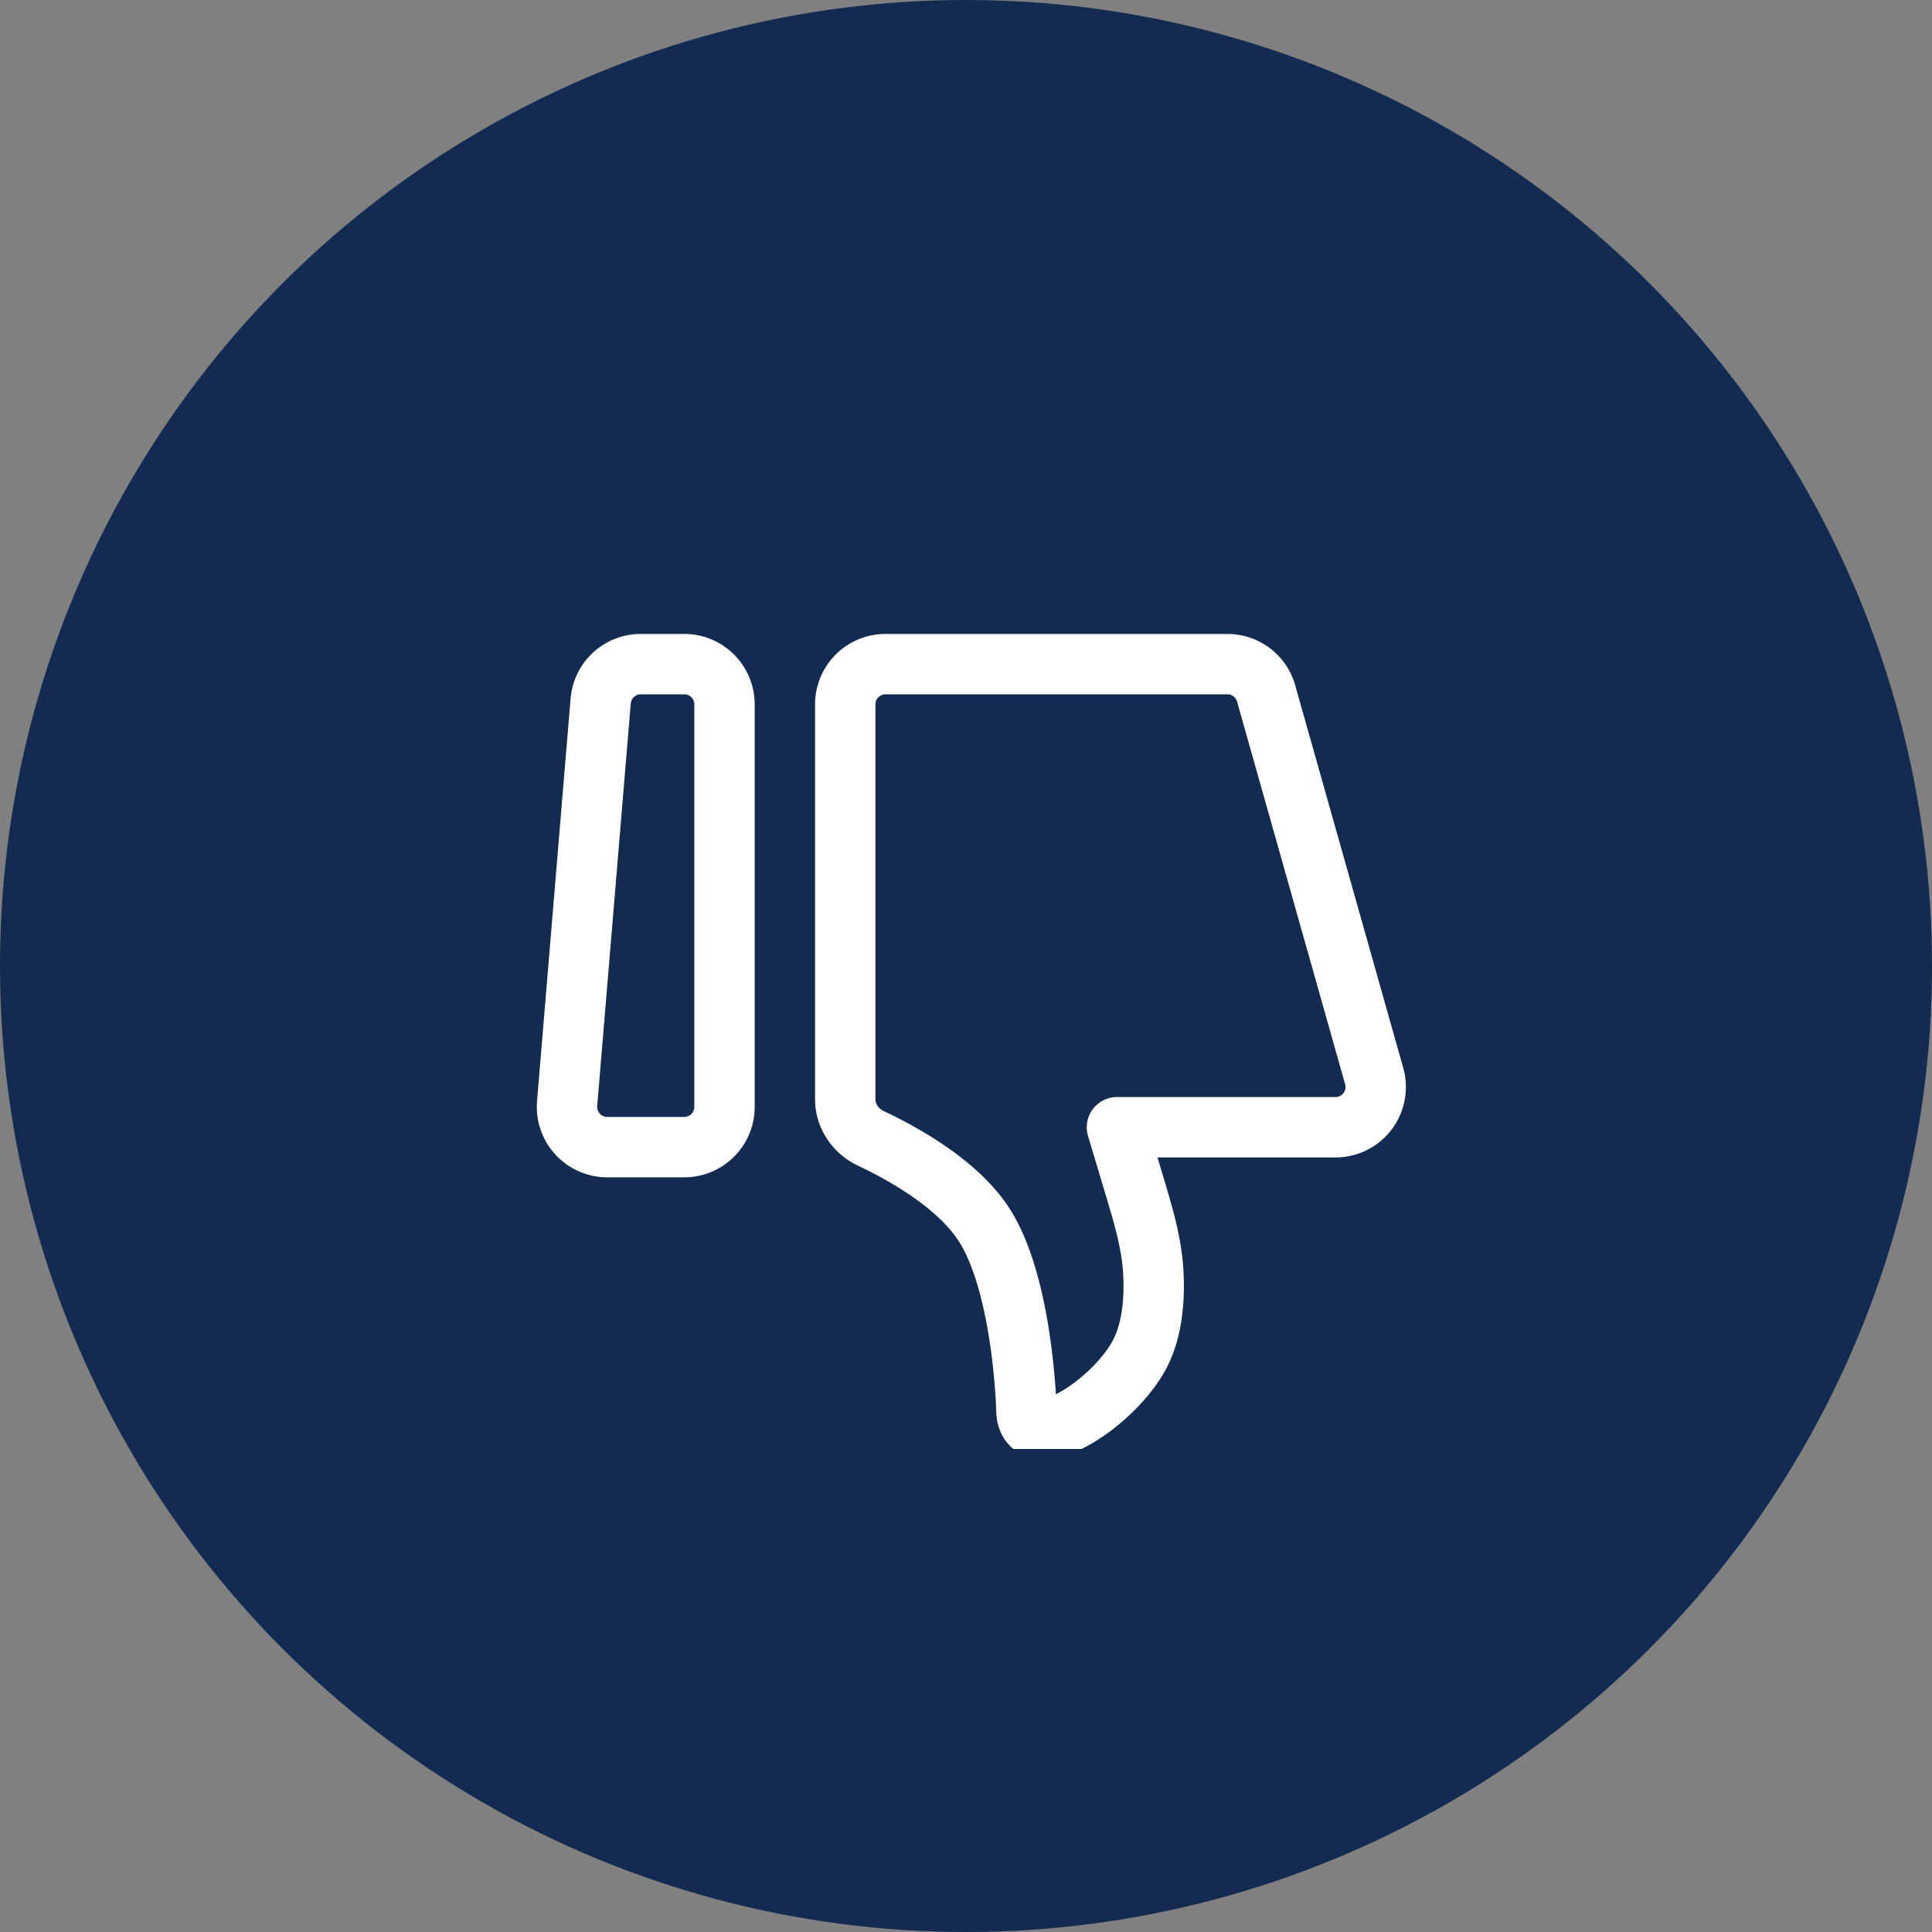 <svg width="64" height="64" fill="none" xmlns="http://www.w3.org/2000/svg"><rect width="100%" height="100%" fill="#808080" stroke="none"/><circle cx="32" cy="32" r="32" fill="#132B51"/><g clip-path="url(#a)"><path d="M18.787 36.556A1.334 1.334 0 0 0 20.117 38h2.55A1.333 1.333 0 0 0 24 36.667V23.333A1.333 1.333 0 0 0 22.667 22h-1.44a1.333 1.333 0 0 0-1.329 1.223l-1.111 13.333zM28 36.417c0 .557.347 1.056.85 1.294 1.1.518 2.972 1.56 3.817 2.969 1.088 1.815 1.294 5.096 1.327 5.847.005.106.002.211.016.315.18 1.302 2.694-.219 3.657-1.827.523-.872.59-2.018.535-2.913-.06-.957-.34-1.882-.615-2.8L37 37.342h7.238a1.333 1.333 0 0 0 1.284-1.695l-3.58-12.677A1.333 1.333 0 0 0 40.657 22H29.334A1.333 1.333 0 0 0 28 23.333v13.084z" stroke="#fff" stroke-width="2" stroke-linecap="round" stroke-linejoin="round"/></g><defs><clipPath id="a"><path fill="#fff" transform="translate(16 16)" d="M0 0h32v32H0z"/></clipPath></defs></svg>